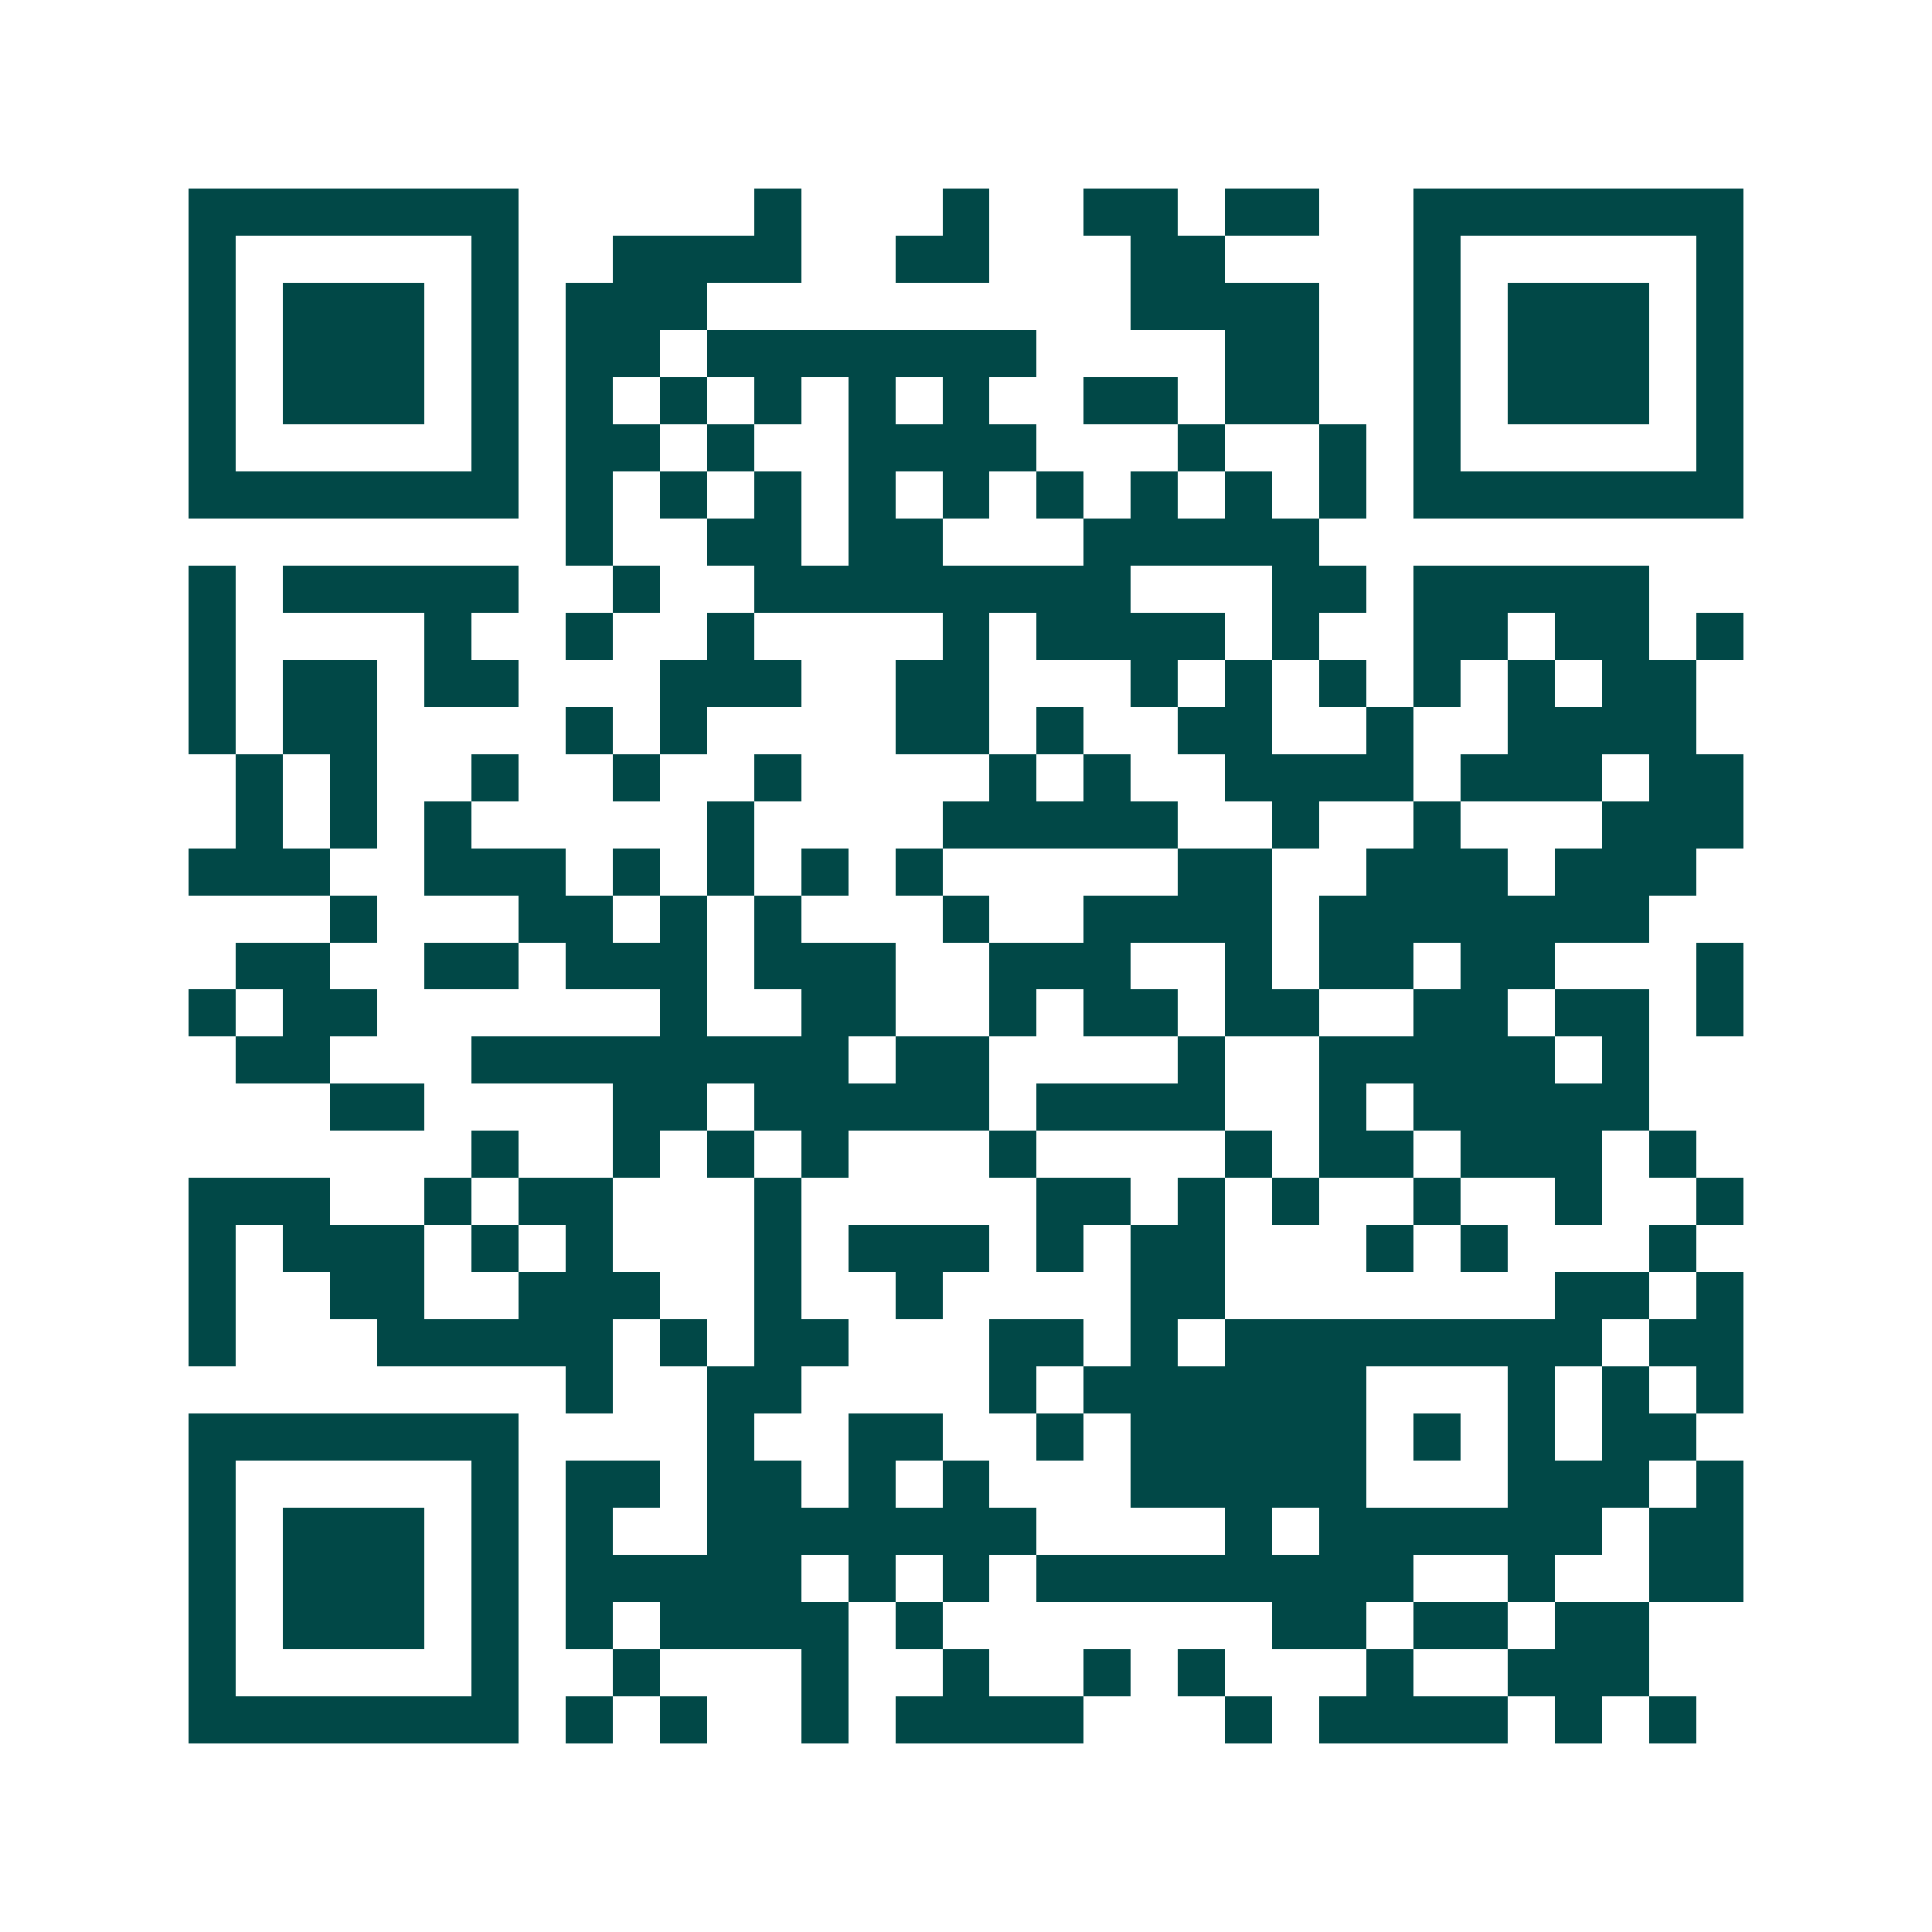 <svg xmlns="http://www.w3.org/2000/svg" width="200" height="200" viewBox="0 0 41 41" shape-rendering="crispEdges"><path fill="#ffffff" d="M0 0h41v41H0z"/><path stroke="#014847" d="M4 4.5h7m5 0h1m3 0h1m2 0h2m1 0h2m2 0h7M4 5.5h1m5 0h1m2 0h4m2 0h2m3 0h2m4 0h1m5 0h1M4 6.5h1m1 0h3m1 0h1m1 0h3m9 0h4m2 0h1m1 0h3m1 0h1M4 7.5h1m1 0h3m1 0h1m1 0h2m1 0h7m4 0h2m2 0h1m1 0h3m1 0h1M4 8.5h1m1 0h3m1 0h1m1 0h1m1 0h1m1 0h1m1 0h1m1 0h1m2 0h2m1 0h2m2 0h1m1 0h3m1 0h1M4 9.5h1m5 0h1m1 0h2m1 0h1m2 0h4m3 0h1m2 0h1m1 0h1m5 0h1M4 10.5h7m1 0h1m1 0h1m1 0h1m1 0h1m1 0h1m1 0h1m1 0h1m1 0h1m1 0h1m1 0h7M12 11.5h1m2 0h2m1 0h2m3 0h5M4 12.5h1m1 0h5m2 0h1m2 0h8m3 0h2m1 0h5M4 13.5h1m4 0h1m2 0h1m2 0h1m4 0h1m1 0h4m1 0h1m2 0h2m1 0h2m1 0h1M4 14.5h1m1 0h2m1 0h2m3 0h3m2 0h2m3 0h1m1 0h1m1 0h1m1 0h1m1 0h1m1 0h2M4 15.5h1m1 0h2m4 0h1m1 0h1m4 0h2m1 0h1m2 0h2m2 0h1m2 0h4M5 16.5h1m1 0h1m2 0h1m2 0h1m2 0h1m4 0h1m1 0h1m2 0h4m1 0h3m1 0h2M5 17.5h1m1 0h1m1 0h1m5 0h1m4 0h5m2 0h1m2 0h1m3 0h3M4 18.5h3m2 0h3m1 0h1m1 0h1m1 0h1m1 0h1m5 0h2m2 0h3m1 0h3M7 19.5h1m3 0h2m1 0h1m1 0h1m3 0h1m2 0h4m1 0h7M5 20.5h2m2 0h2m1 0h3m1 0h3m2 0h3m2 0h1m1 0h2m1 0h2m3 0h1M4 21.5h1m1 0h2m6 0h1m2 0h2m2 0h1m1 0h2m1 0h2m2 0h2m1 0h2m1 0h1M5 22.5h2m3 0h8m1 0h2m4 0h1m2 0h5m1 0h1M7 23.5h2m4 0h2m1 0h5m1 0h4m2 0h1m1 0h5M10 24.5h1m2 0h1m1 0h1m1 0h1m3 0h1m4 0h1m1 0h2m1 0h3m1 0h1M4 25.5h3m2 0h1m1 0h2m3 0h1m5 0h2m1 0h1m1 0h1m2 0h1m2 0h1m2 0h1M4 26.5h1m1 0h3m1 0h1m1 0h1m3 0h1m1 0h3m1 0h1m1 0h2m3 0h1m1 0h1m3 0h1M4 27.5h1m2 0h2m2 0h3m2 0h1m2 0h1m4 0h2m7 0h2m1 0h1M4 28.5h1m3 0h5m1 0h1m1 0h2m3 0h2m1 0h1m1 0h8m1 0h2M12 29.5h1m2 0h2m4 0h1m1 0h6m3 0h1m1 0h1m1 0h1M4 30.5h7m4 0h1m2 0h2m2 0h1m1 0h5m1 0h1m1 0h1m1 0h2M4 31.5h1m5 0h1m1 0h2m1 0h2m1 0h1m1 0h1m3 0h5m3 0h3m1 0h1M4 32.5h1m1 0h3m1 0h1m1 0h1m2 0h7m4 0h1m1 0h6m1 0h2M4 33.5h1m1 0h3m1 0h1m1 0h5m1 0h1m1 0h1m1 0h8m2 0h1m2 0h2M4 34.5h1m1 0h3m1 0h1m1 0h1m1 0h4m1 0h1m7 0h2m1 0h2m1 0h2M4 35.5h1m5 0h1m2 0h1m3 0h1m2 0h1m2 0h1m1 0h1m3 0h1m2 0h3M4 36.5h7m1 0h1m1 0h1m2 0h1m1 0h4m3 0h1m1 0h4m1 0h1m1 0h1"/></svg>
